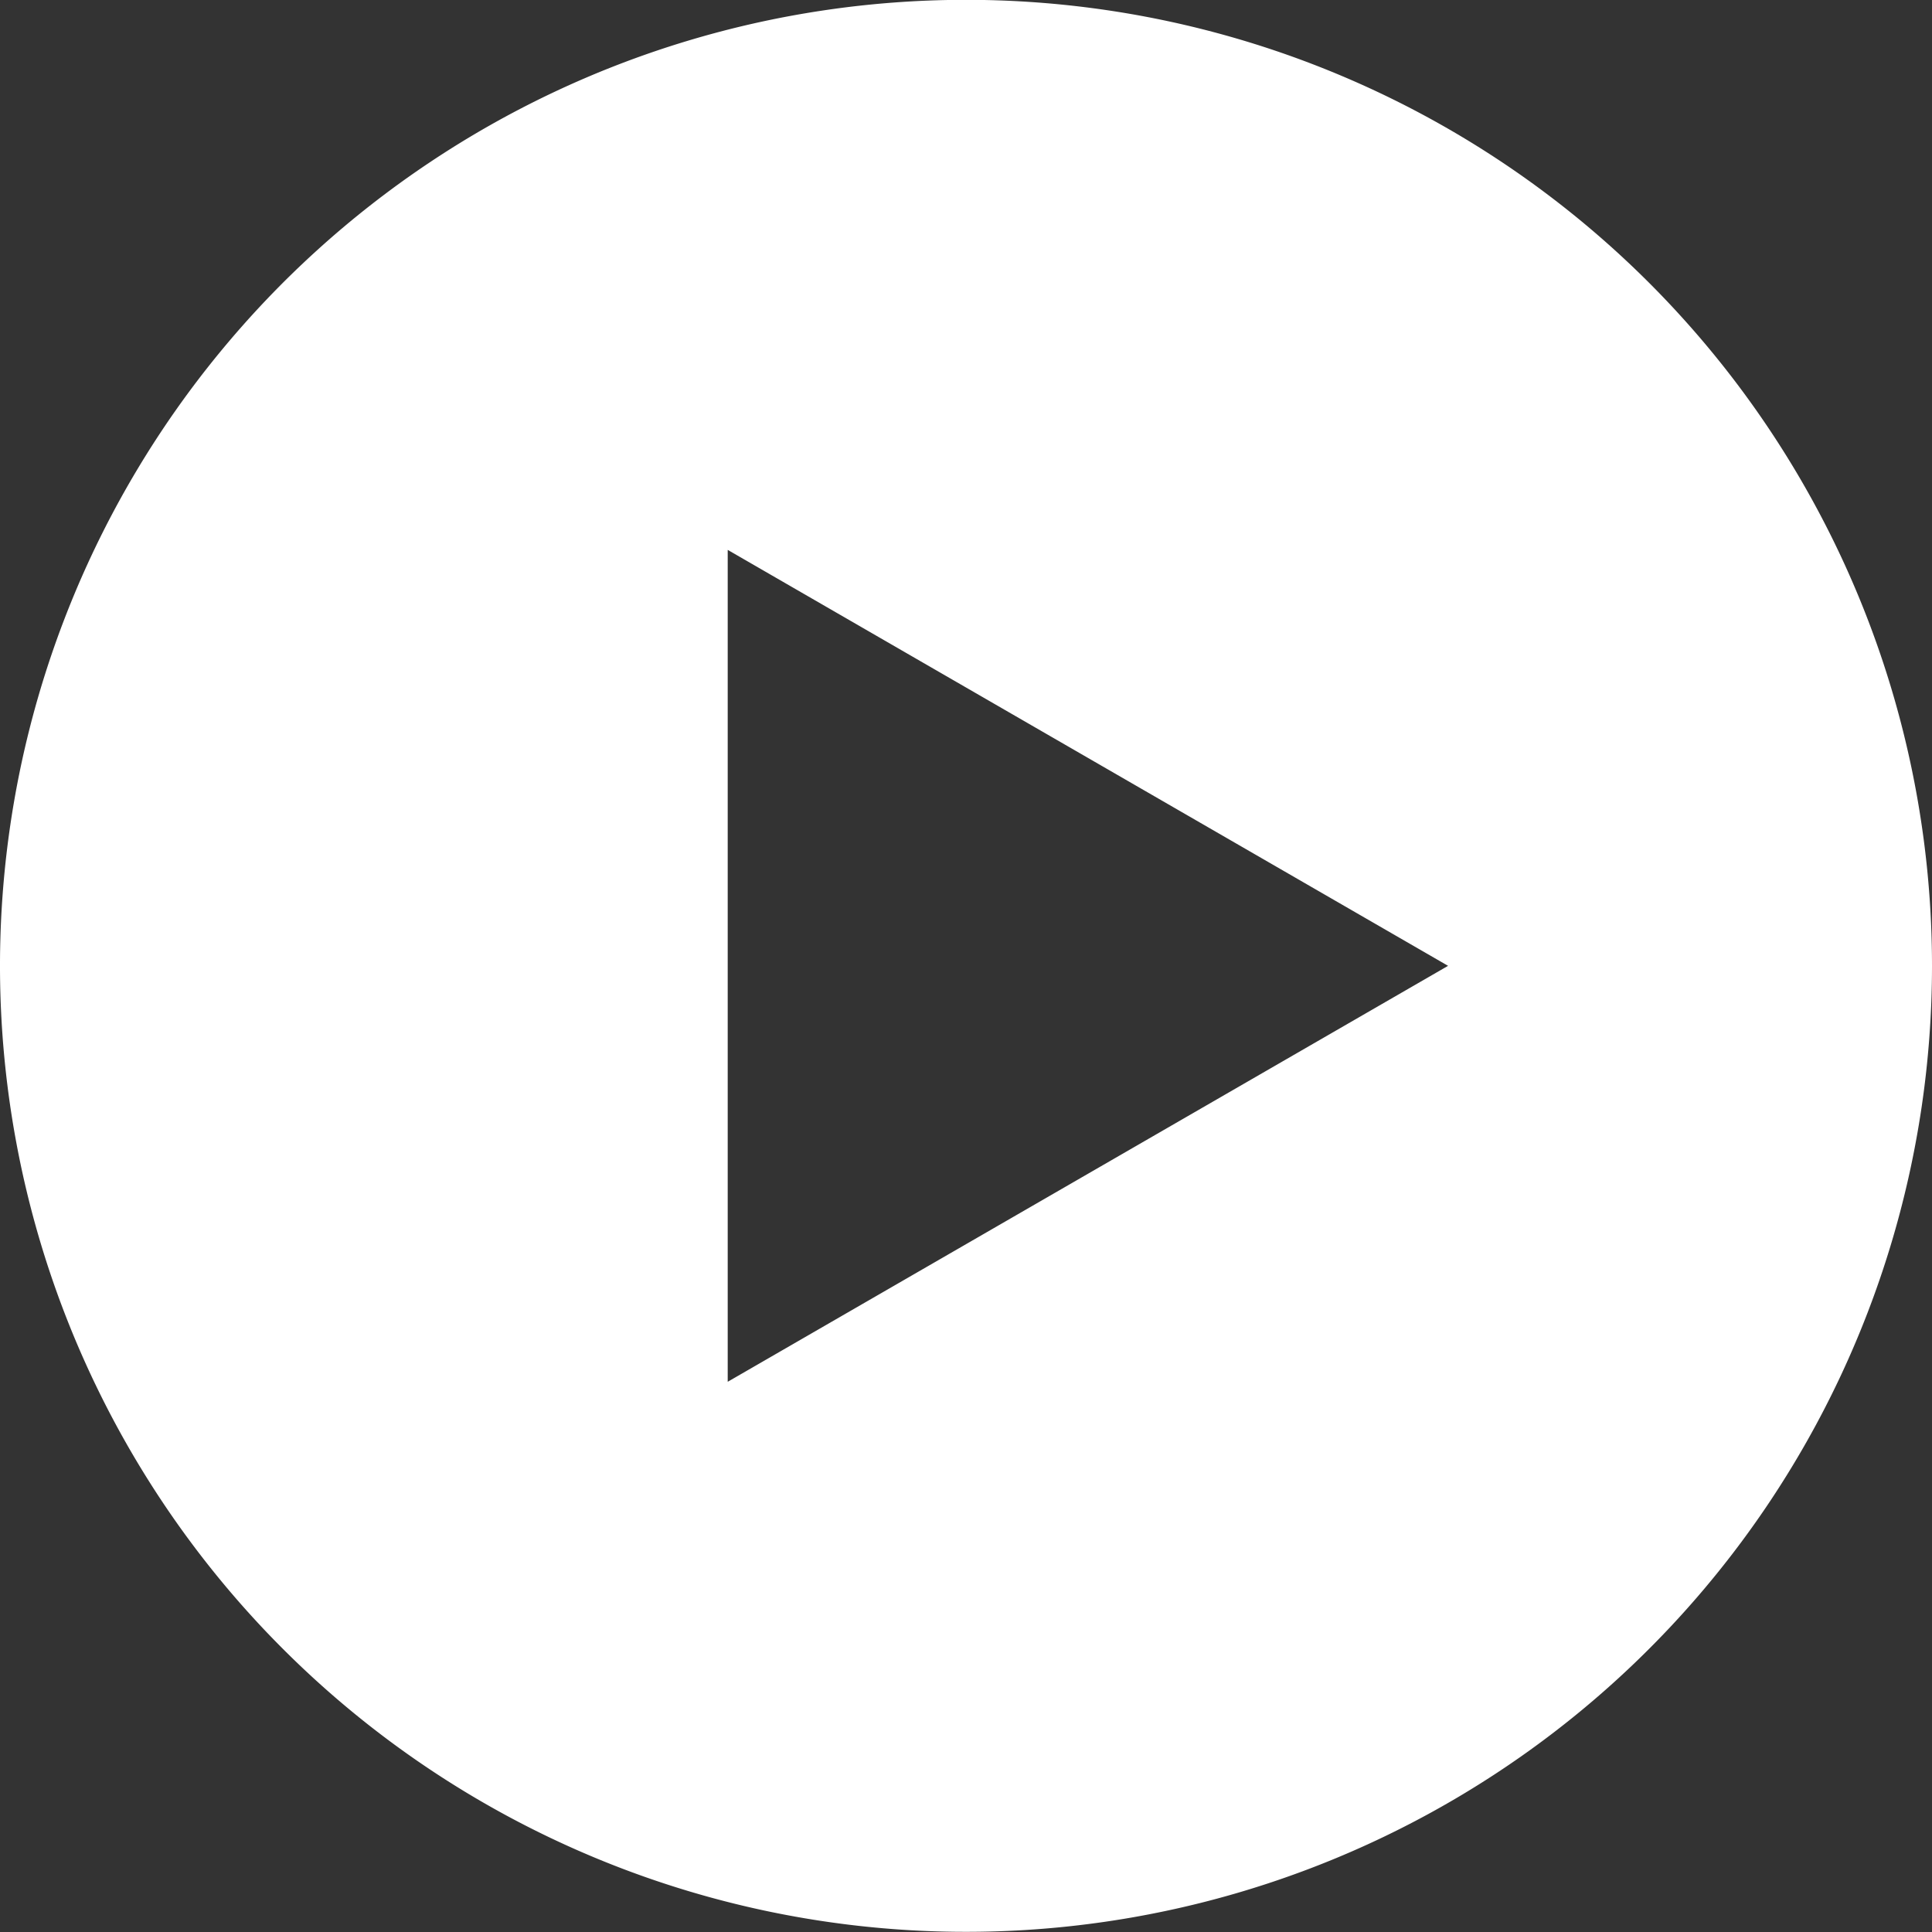 <svg xmlns="http://www.w3.org/2000/svg" width="119" height="119" viewBox="0 0 119 119"><rect x="0" y="0" width="119" height="119" fill="#333333" stroke="none"/><defs><style>.cls-1{fill:#fff;fill-rule:evenodd}</style></defs><path id="play.svg" class="cls-1" d="M385.5 1523.99a59.5 59.5 0 1 0 59.5 59.5 59.5 59.5 0 0 0-59.5-59.5zm-14.677 85.12v-51.24l44.37 25.62z" transform="translate(-326 -1524)"/></svg>